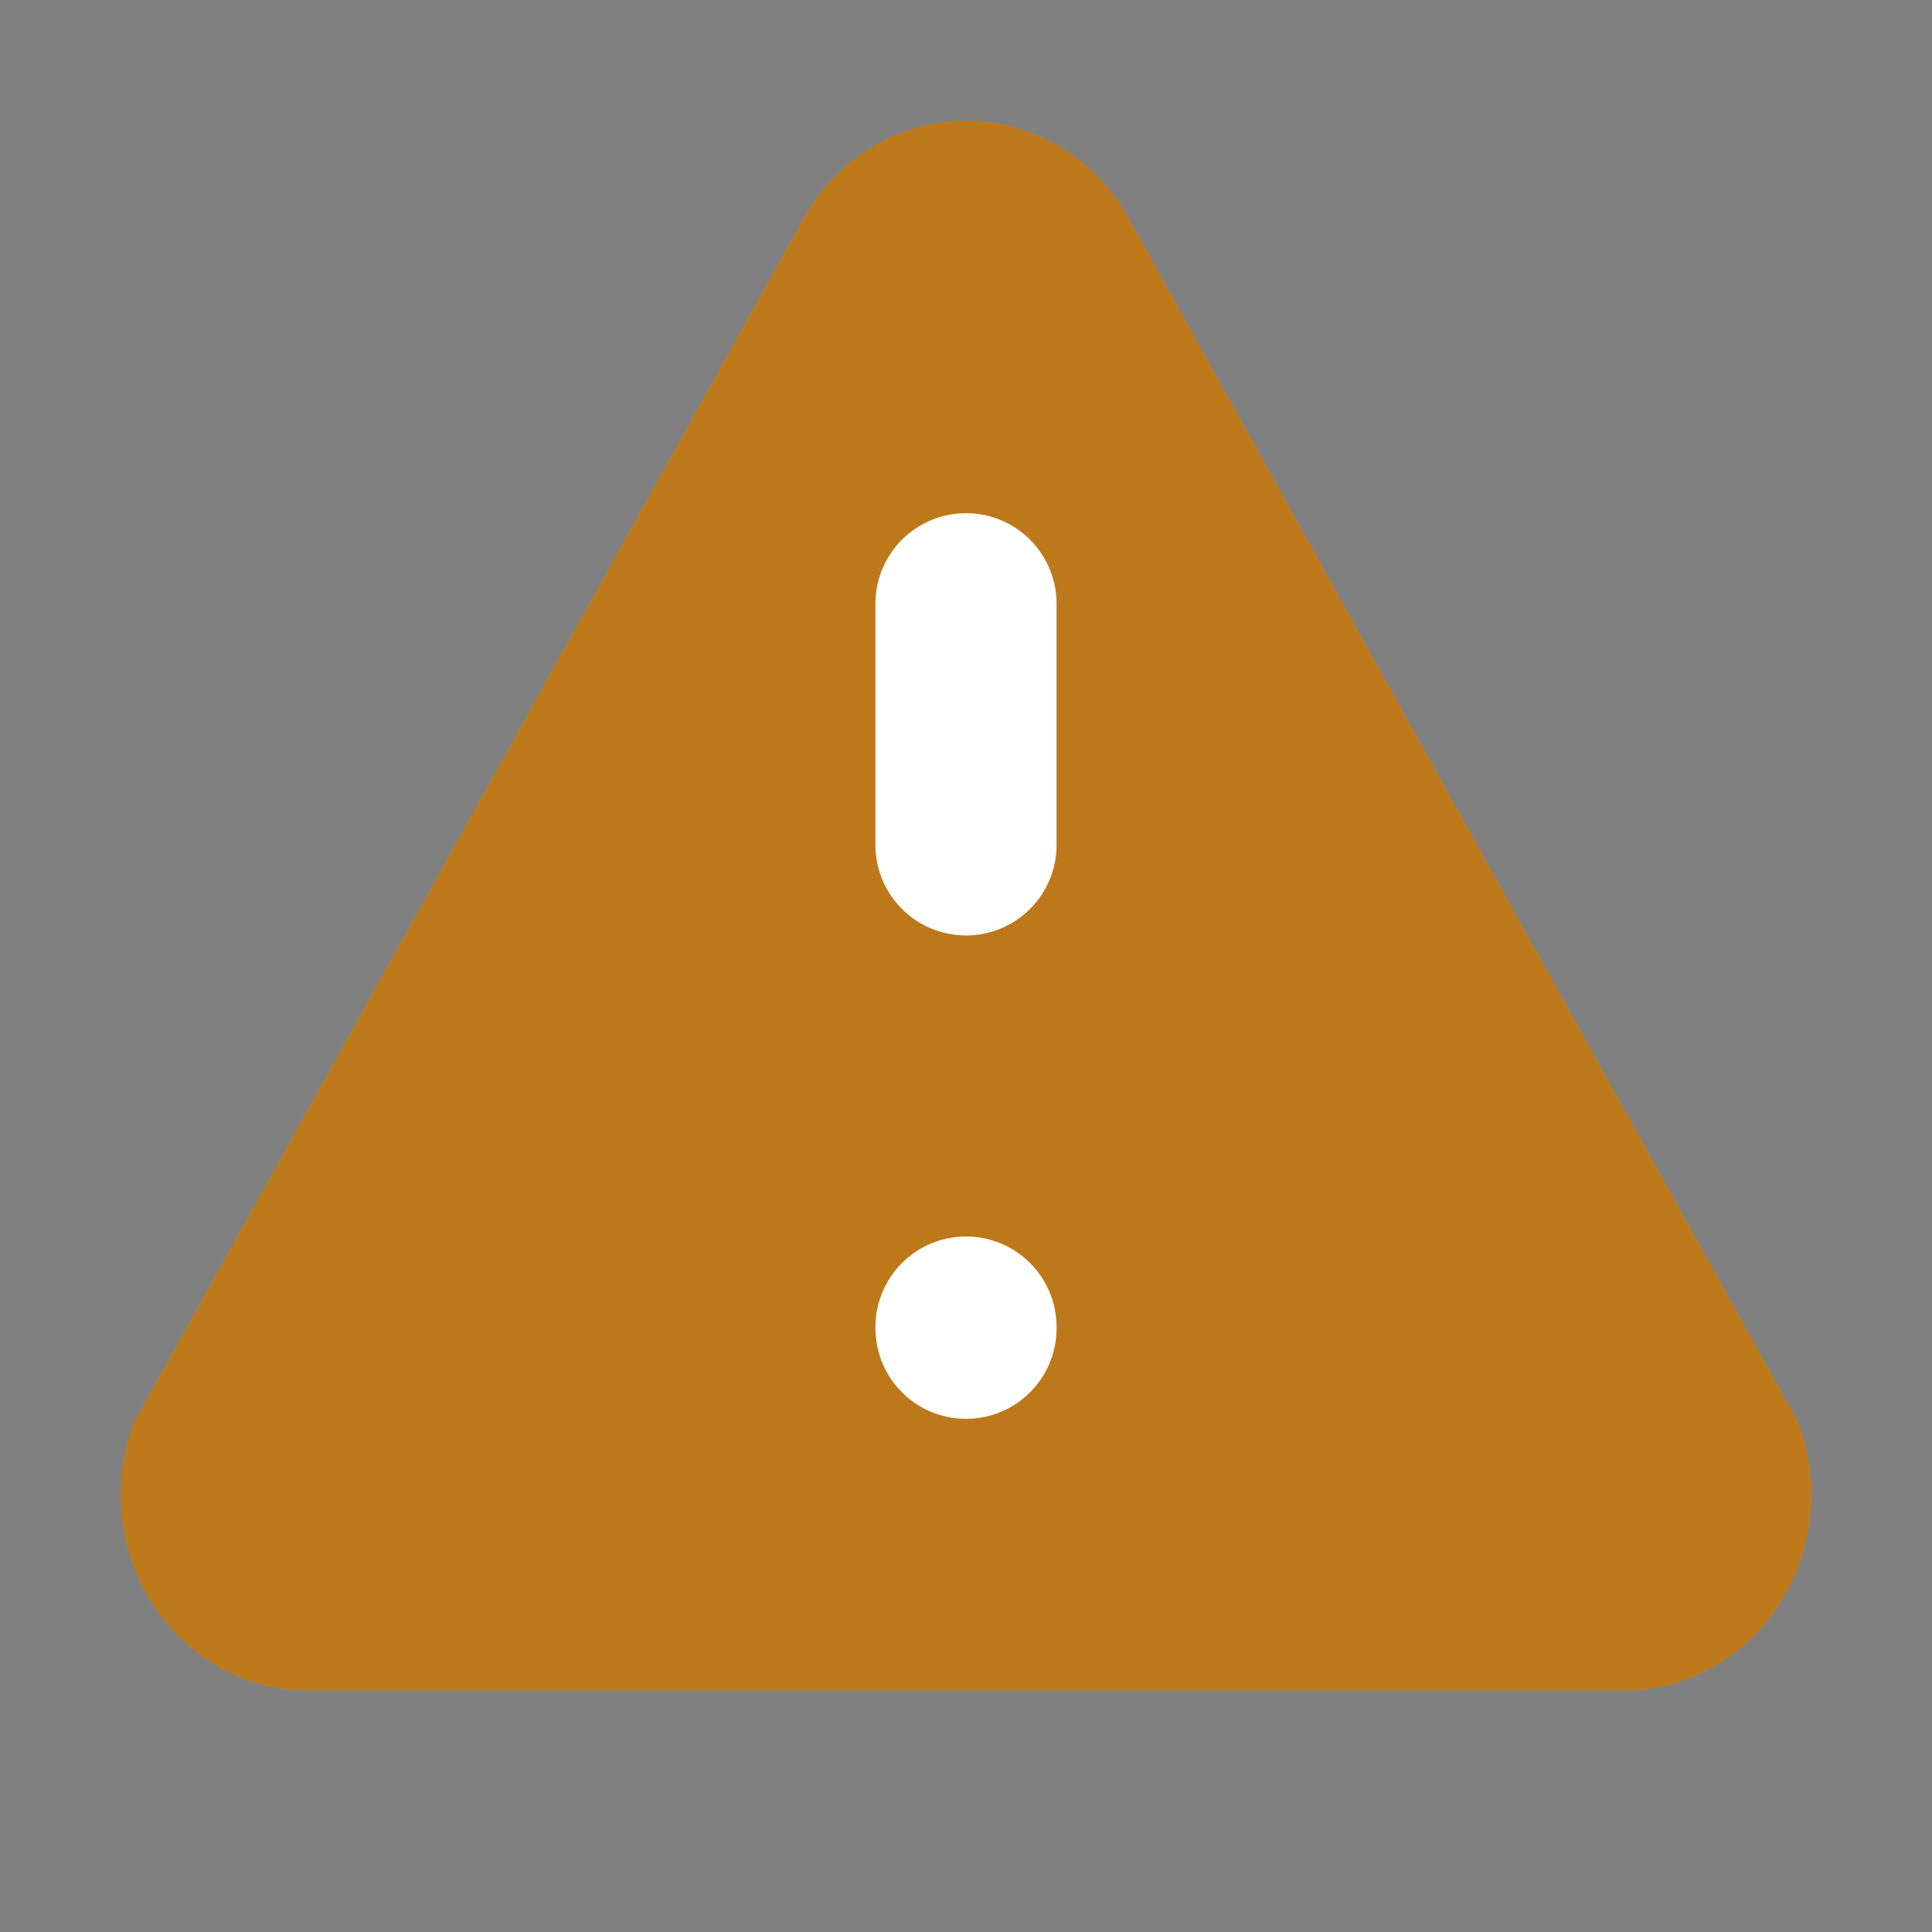 <svg width="16" height="16" viewBox="0 0 16 16" fill="none" xmlns="http://www.w3.org/2000/svg">
    <rect x="0" y="0" width="16" height="16" fill="#808080" stroke="none"/>
    <path d="M2.562 14H13.455C13.709 13.998 13.958 13.932 14.182 13.806C14.405 13.681 14.596 13.5 14.737 13.28C14.878 13.06 14.966 12.808 14.992 12.544C15.018 12.281 14.982 12.015 14.886 11.77L9.362 1.837C9.227 1.583 9.03 1.372 8.791 1.225C8.551 1.078 8.278 1 8 1C7.722 1 7.45 1.078 7.21 1.225C6.971 1.372 6.773 1.583 6.639 1.837L1.114 11.77C1.021 12.01 0.984 12.269 1.006 12.527C1.029 12.784 1.11 13.033 1.243 13.251C1.377 13.469 1.558 13.651 1.772 13.781C1.987 13.912 2.228 13.987 2.476 14" fill="#EC971F" />
    <path d="M2.562 14H13.455C13.709 13.998 13.958 13.932 14.182 13.806C14.405 13.681 14.596 13.5 14.737 13.28C14.878 13.06 14.966 12.808 14.992 12.544C15.018 12.281 14.982 12.015 14.886 11.77L9.362 1.837C9.227 1.583 9.03 1.372 8.791 1.225C8.551 1.078 8.278 1 8 1C7.722 1 7.45 1.078 7.21 1.225C6.971 1.372 6.773 1.583 6.639 1.837L1.114 11.77C1.021 12.01 0.984 12.269 1.006 12.527C1.029 12.784 1.11 13.033 1.243 13.251C1.377 13.469 1.558 13.651 1.772 13.781C1.987 13.912 2.228 13.987 2.476 14" fill="black" fill-opacity="0.2" />
    <path d="M8 10.99V11M8 5V6.997V5Z" stroke="white" stroke-width="1.5" stroke-linecap="round" stroke-linejoin="round" />
</svg>
